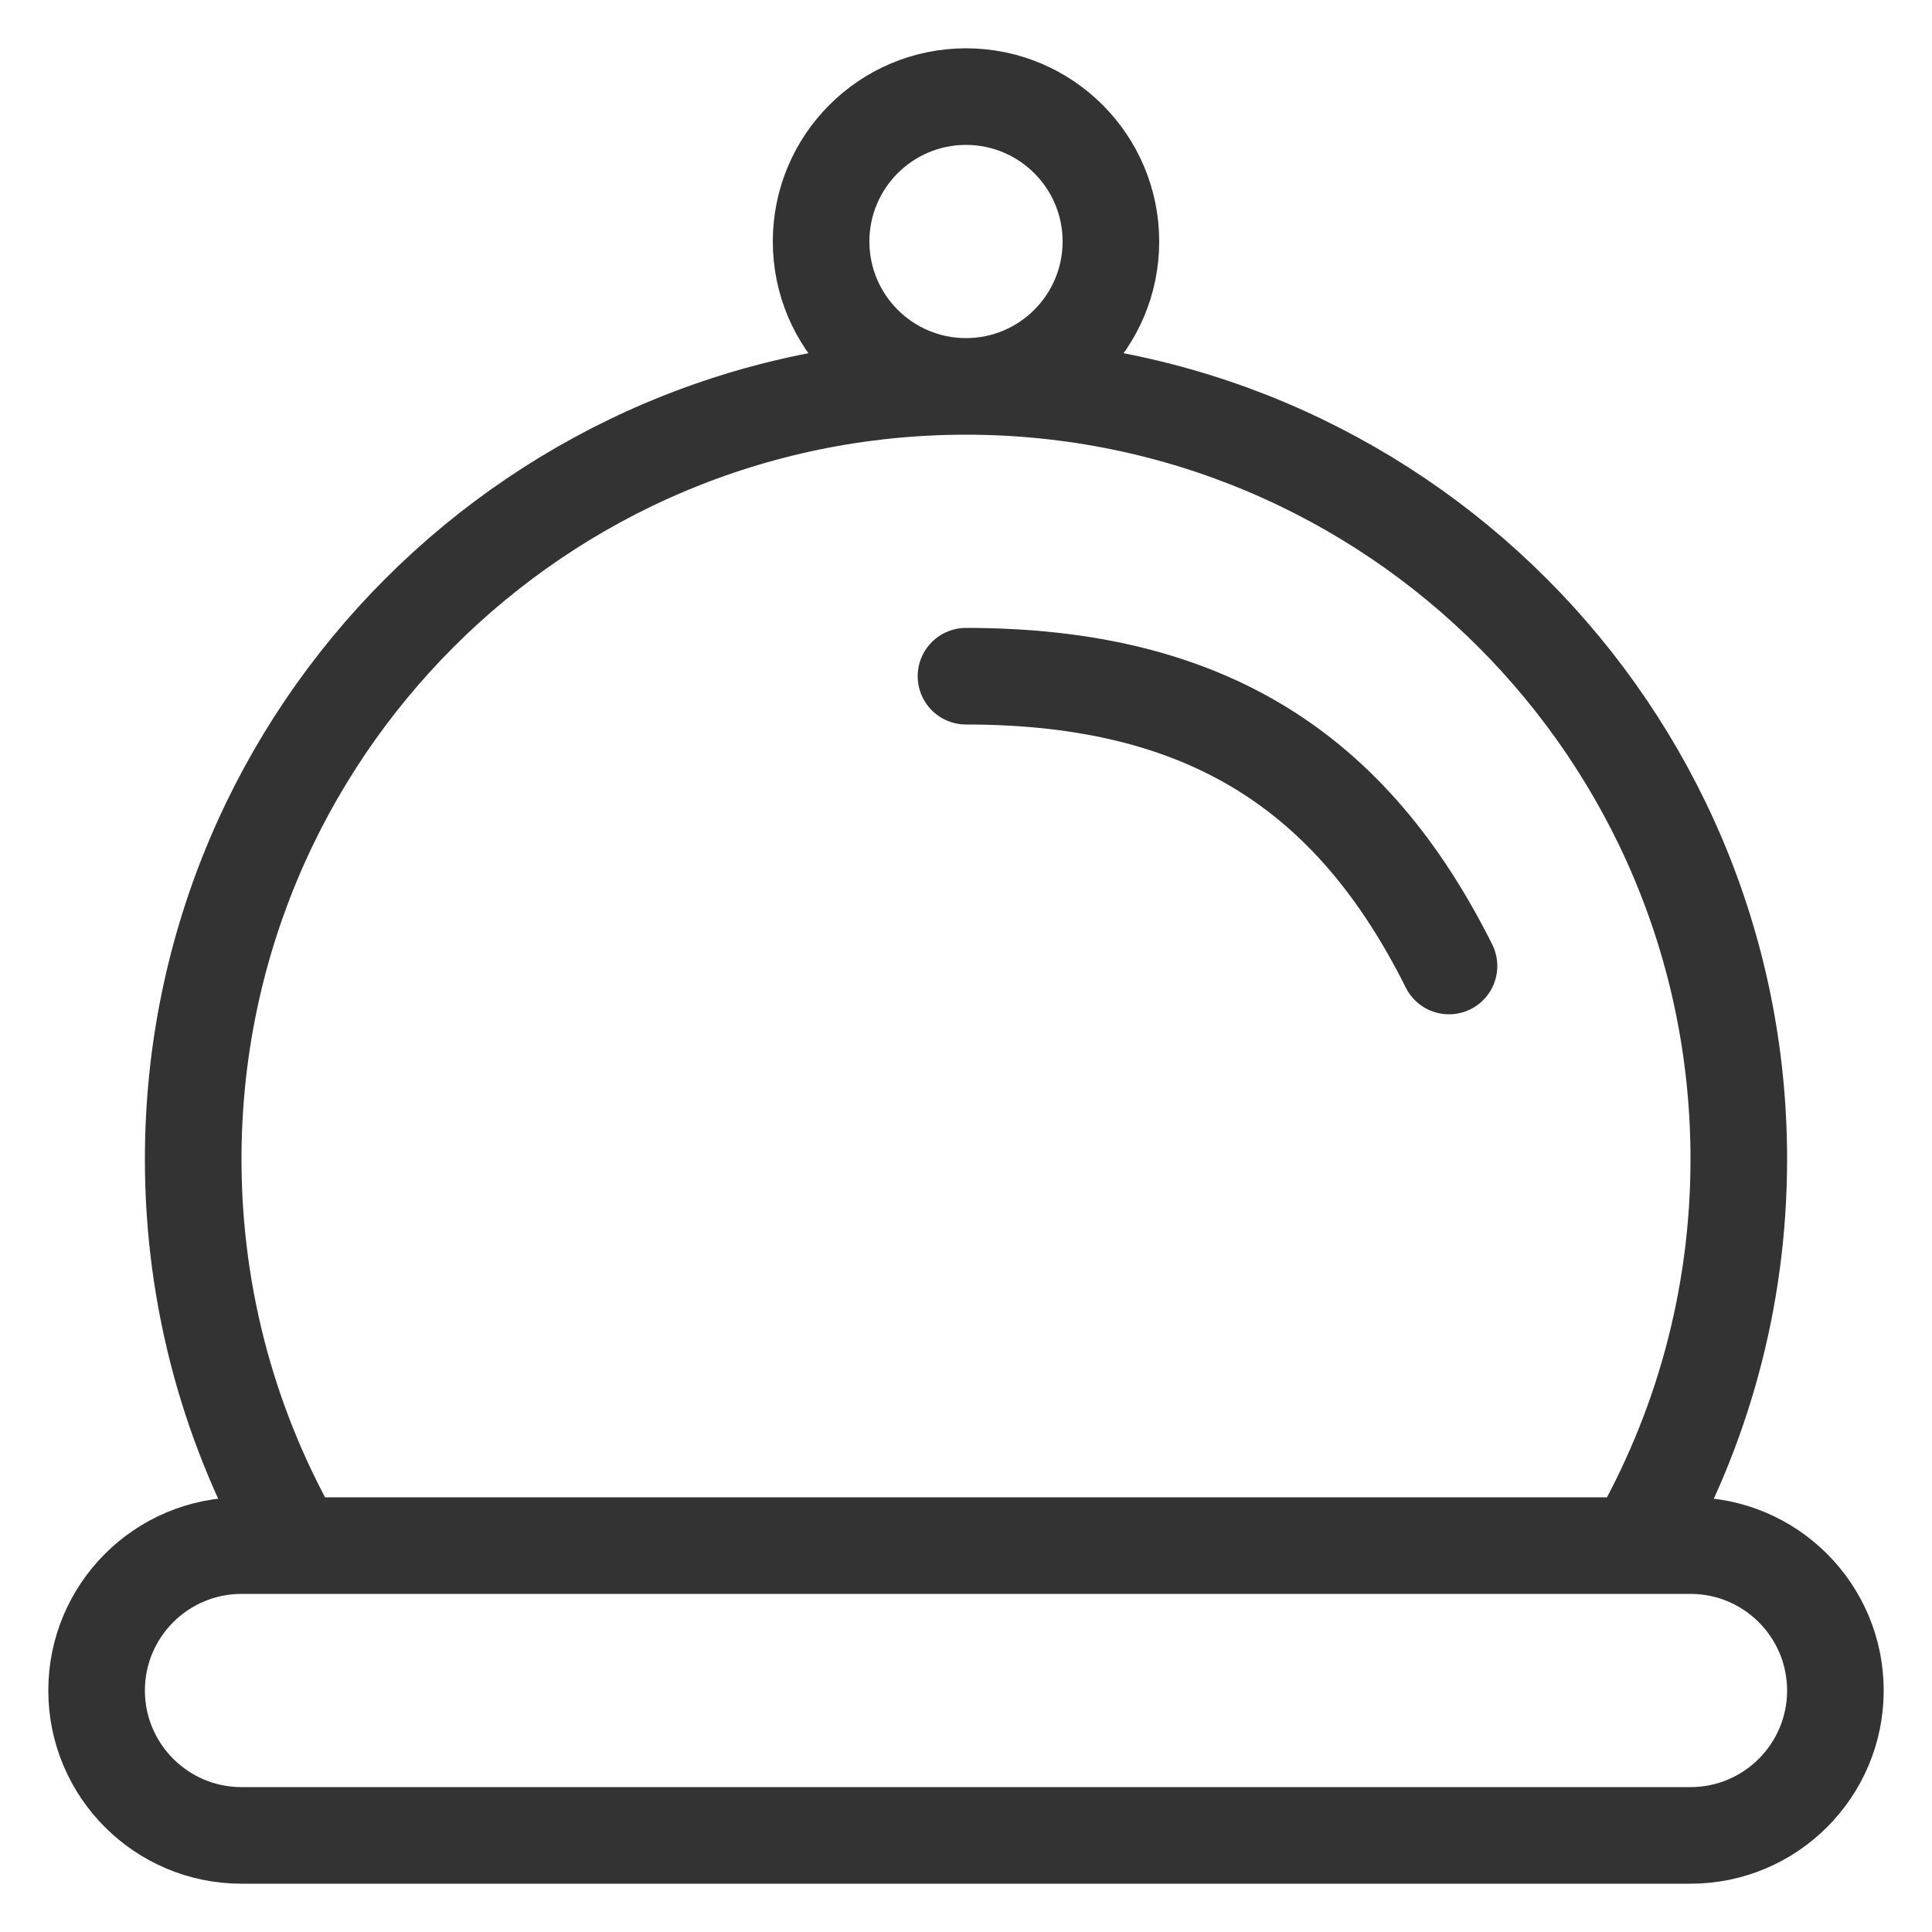 <svg width="20" height="20" viewBox="0 0 20 20" fill="none" xmlns="http://www.w3.org/2000/svg">
<path d="M10 7C12.5 7 14 8 15 10M10 4C5.582 4 2 7.582 2 12C2 13.457 2.39 14.823 3.07 16M10 4C14.418 4 18 7.582 18 12C18 13.457 17.61 14.823 16.93 16M10 4C10.828 4 11.5 3.328 11.5 2.5C11.5 1.672 10.828 1 10 1C9.172 1 8.5 1.672 8.5 2.5C8.5 3.328 9.172 4 10 4ZM2.5 19H17.5C18.328 19 19 18.328 19 17.5C19 16.672 18.328 16 17.5 16H2.5C1.672 16 1 16.672 1 17.5C1 18.328 1.672 19 2.5 19Z" stroke="#333333" stroke-linecap="round" stroke-linejoin="round"/>
</svg>
